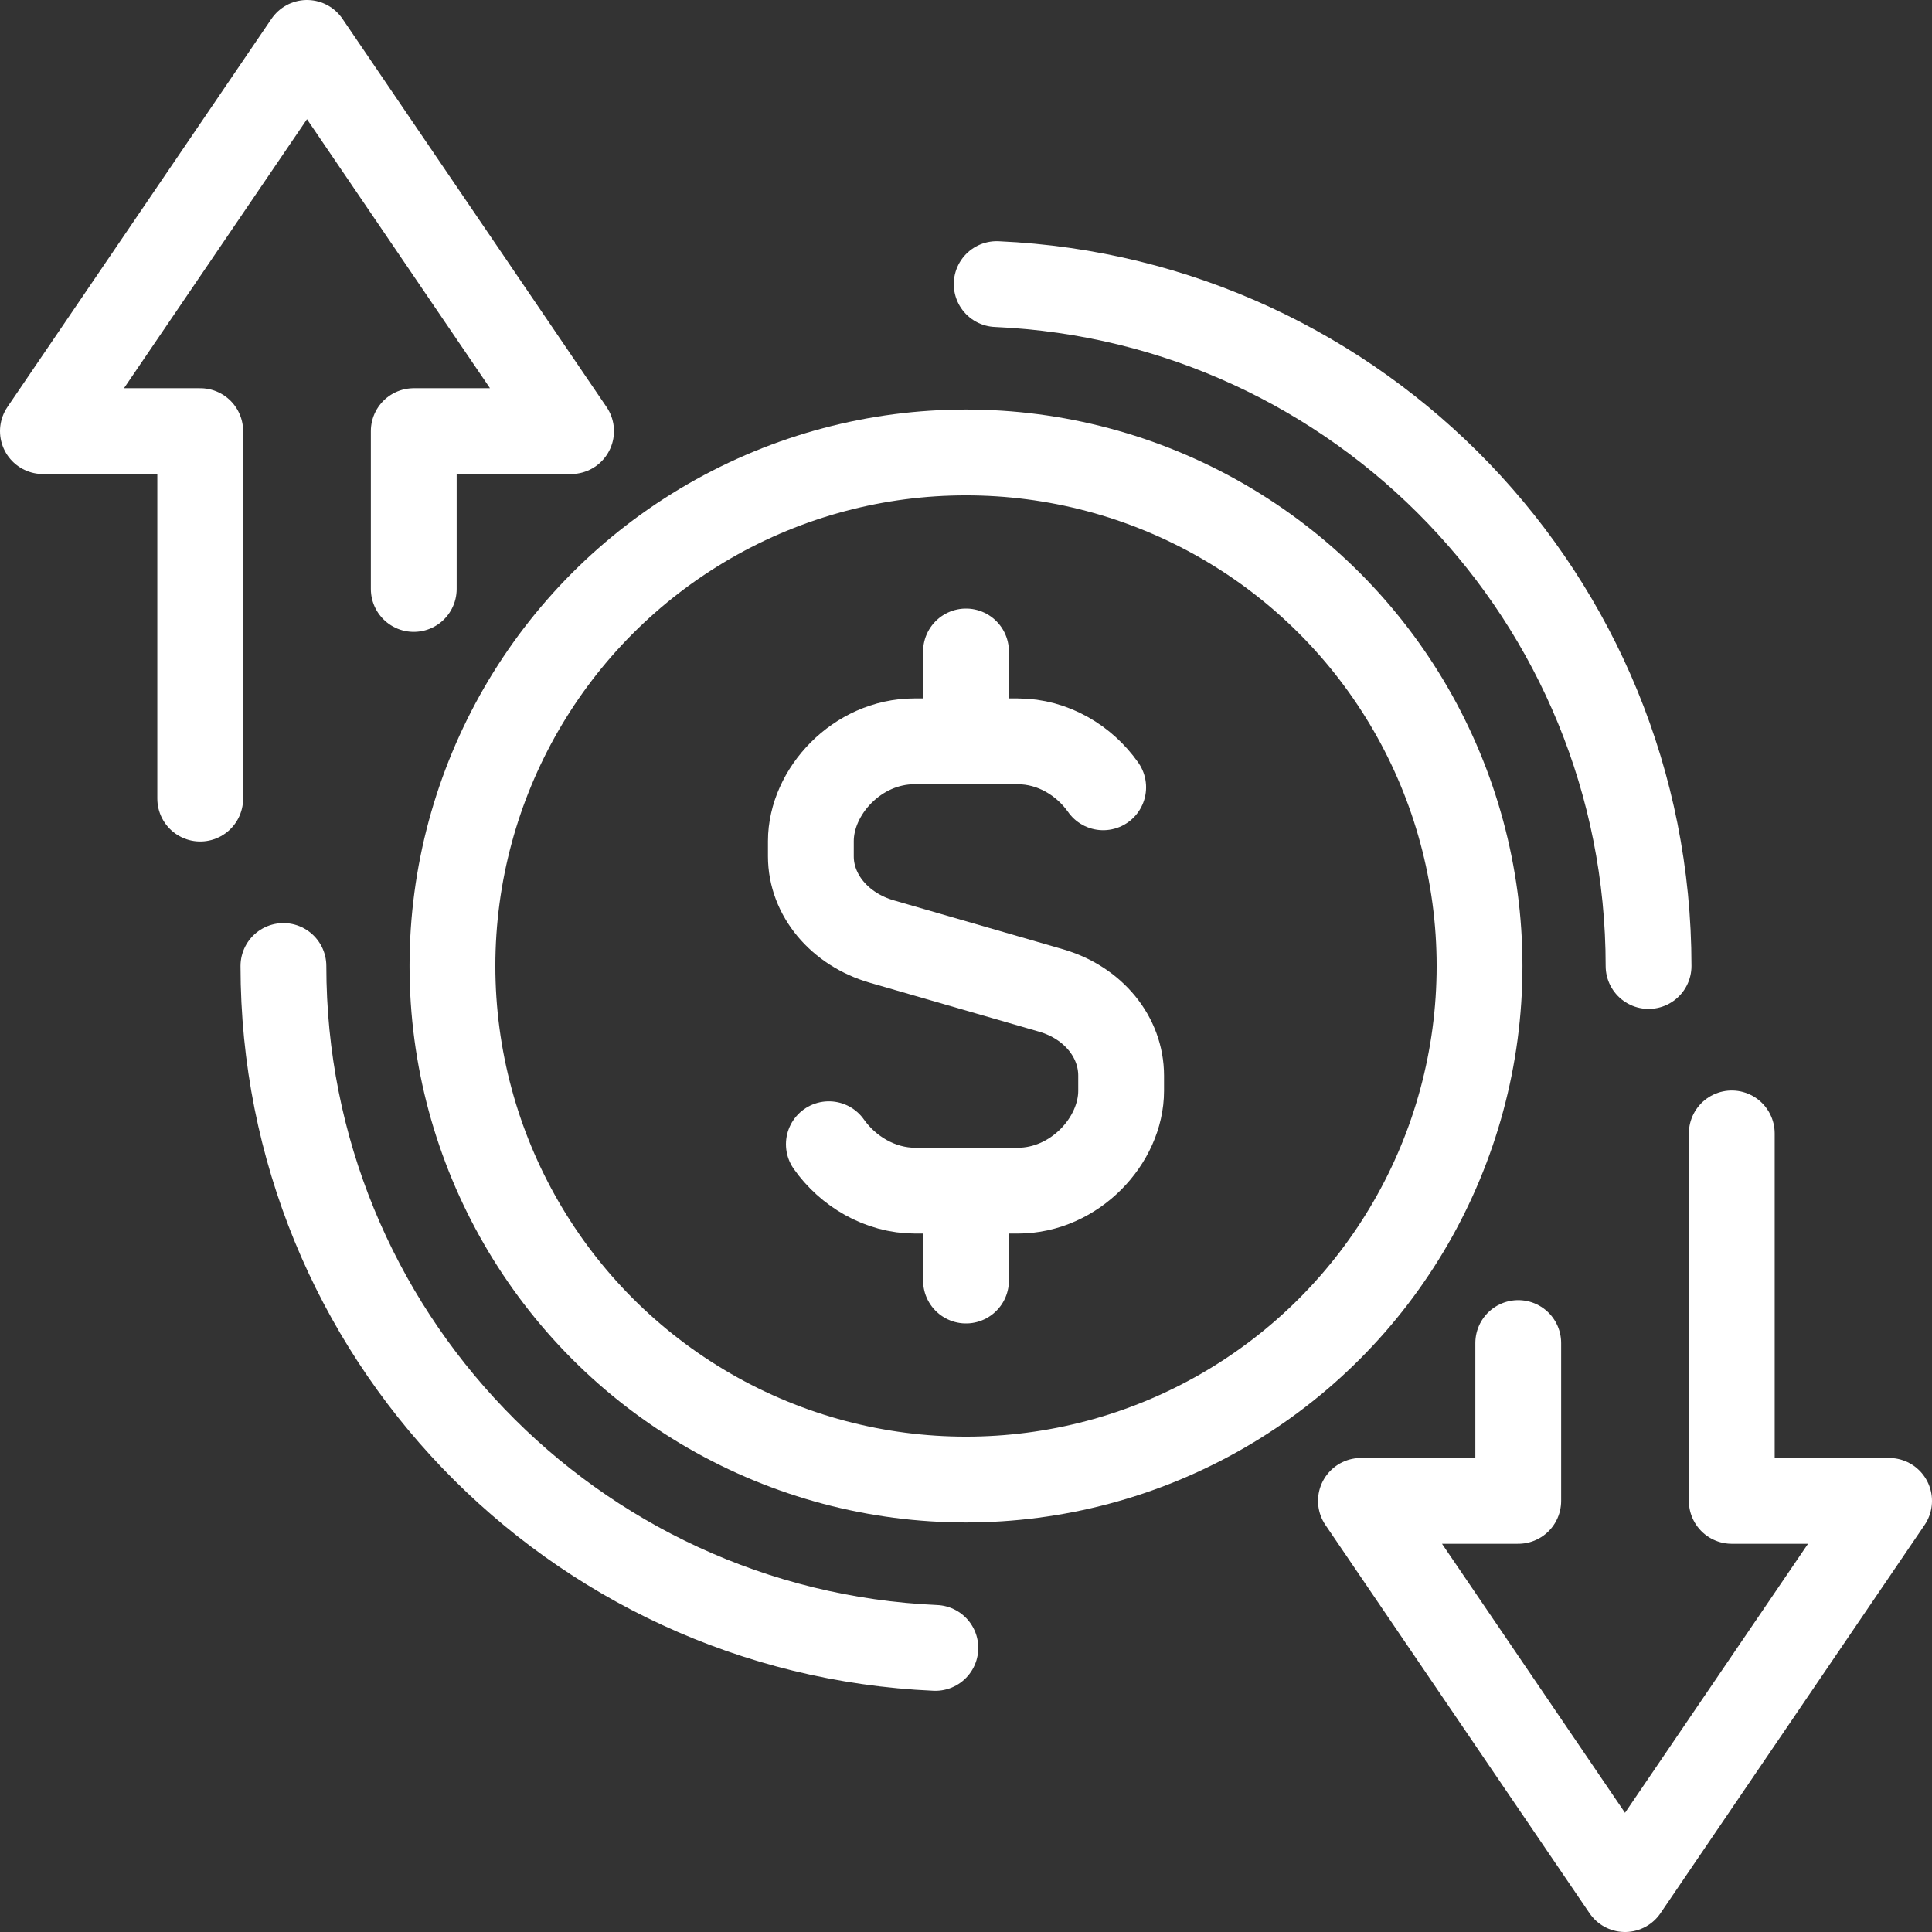 <?xml version="1.0" encoding="UTF-8"?><svg xmlns="http://www.w3.org/2000/svg" id="Layer_2654064e4952dc" data-name="Layer 2" viewBox="0 0 371.5 371.5" aria-hidden="true" width="371px" height="371px">
  <rect x="0" y="0" width="371.5" height="371.5" fill="#333333" stroke="none"/>
  <defs><linearGradient class="cerosgradient" data-cerosgradient="true" id="CerosGradient_id0e9cdae92" gradientUnits="userSpaceOnUse" x1="50%" y1="100%" x2="50%" y2="0%"><stop offset="0%" stop-color="#d1d1d1"/><stop offset="100%" stop-color="#d1d1d1"/></linearGradient><linearGradient/>
    <style>
      .cls-1-654064e4952dc{
        fill: none;
        stroke: #fff;
        stroke-linecap: round;
        stroke-linejoin: round;
        stroke-width: 16.5px;
      }
    </style>
  </defs>
  <g id="Layer654064e4952dc">
    <g>
      <polyline class="cls-1-654064e4952dc" points="38.5 153.56 38.5 82.9 8.25 82.9 59.03 8.25 109.81 82.9 79.56 82.9 79.56 113.25"/>
      <polyline class="cls-1-654064e4952dc" points="333 217.94 333 288.6 363.25 288.6 312.47 363.25 261.69 288.6 291.94 288.6 291.94 258.25"/>
      <g>
        <g>
          <g>
            <path class="cls-1-654064e4952dc" d="m159.38,220.02c3.64,5.16,9.78,8.93,16.64,8.93h19.67c10.99,0,19.89-9.66,19.89-19.2v-2.91c0-7.44-5.37-14.04-13.49-16.39l-32.52-9.4c-8.12-2.35-13.65-8.95-13.65-16.39v-2.91c0-9.54,8.9-19.2,19.89-19.2h19.89c6.82,0,12.84,3.73,16.43,8.84"/>
            <line class="cls-1-654064e4952dc" x1="185.75" y1="142.55" x2="185.75" y2="125.27"/>
            <line class="cls-1-654064e4952dc" x1="185.75" y1="228.95" x2="185.75" y2="246.23"/>
          </g>
          <path class="cls-1-654064e4952dc" d="m179.86,316.87c-69.75-3.08-125.36-60.61-125.36-131.12"/>
          <path class="cls-1-654064e4952dc" d="m191.65,54.63c69.75,3.08,125.35,60.61,125.35,131.12"/>
        </g>
        <circle class="cls-1-654064e4952dc" cx="185.75" cy="185.75" r="98.75"/>
      </g>
    </g>
  </g>
</svg>
